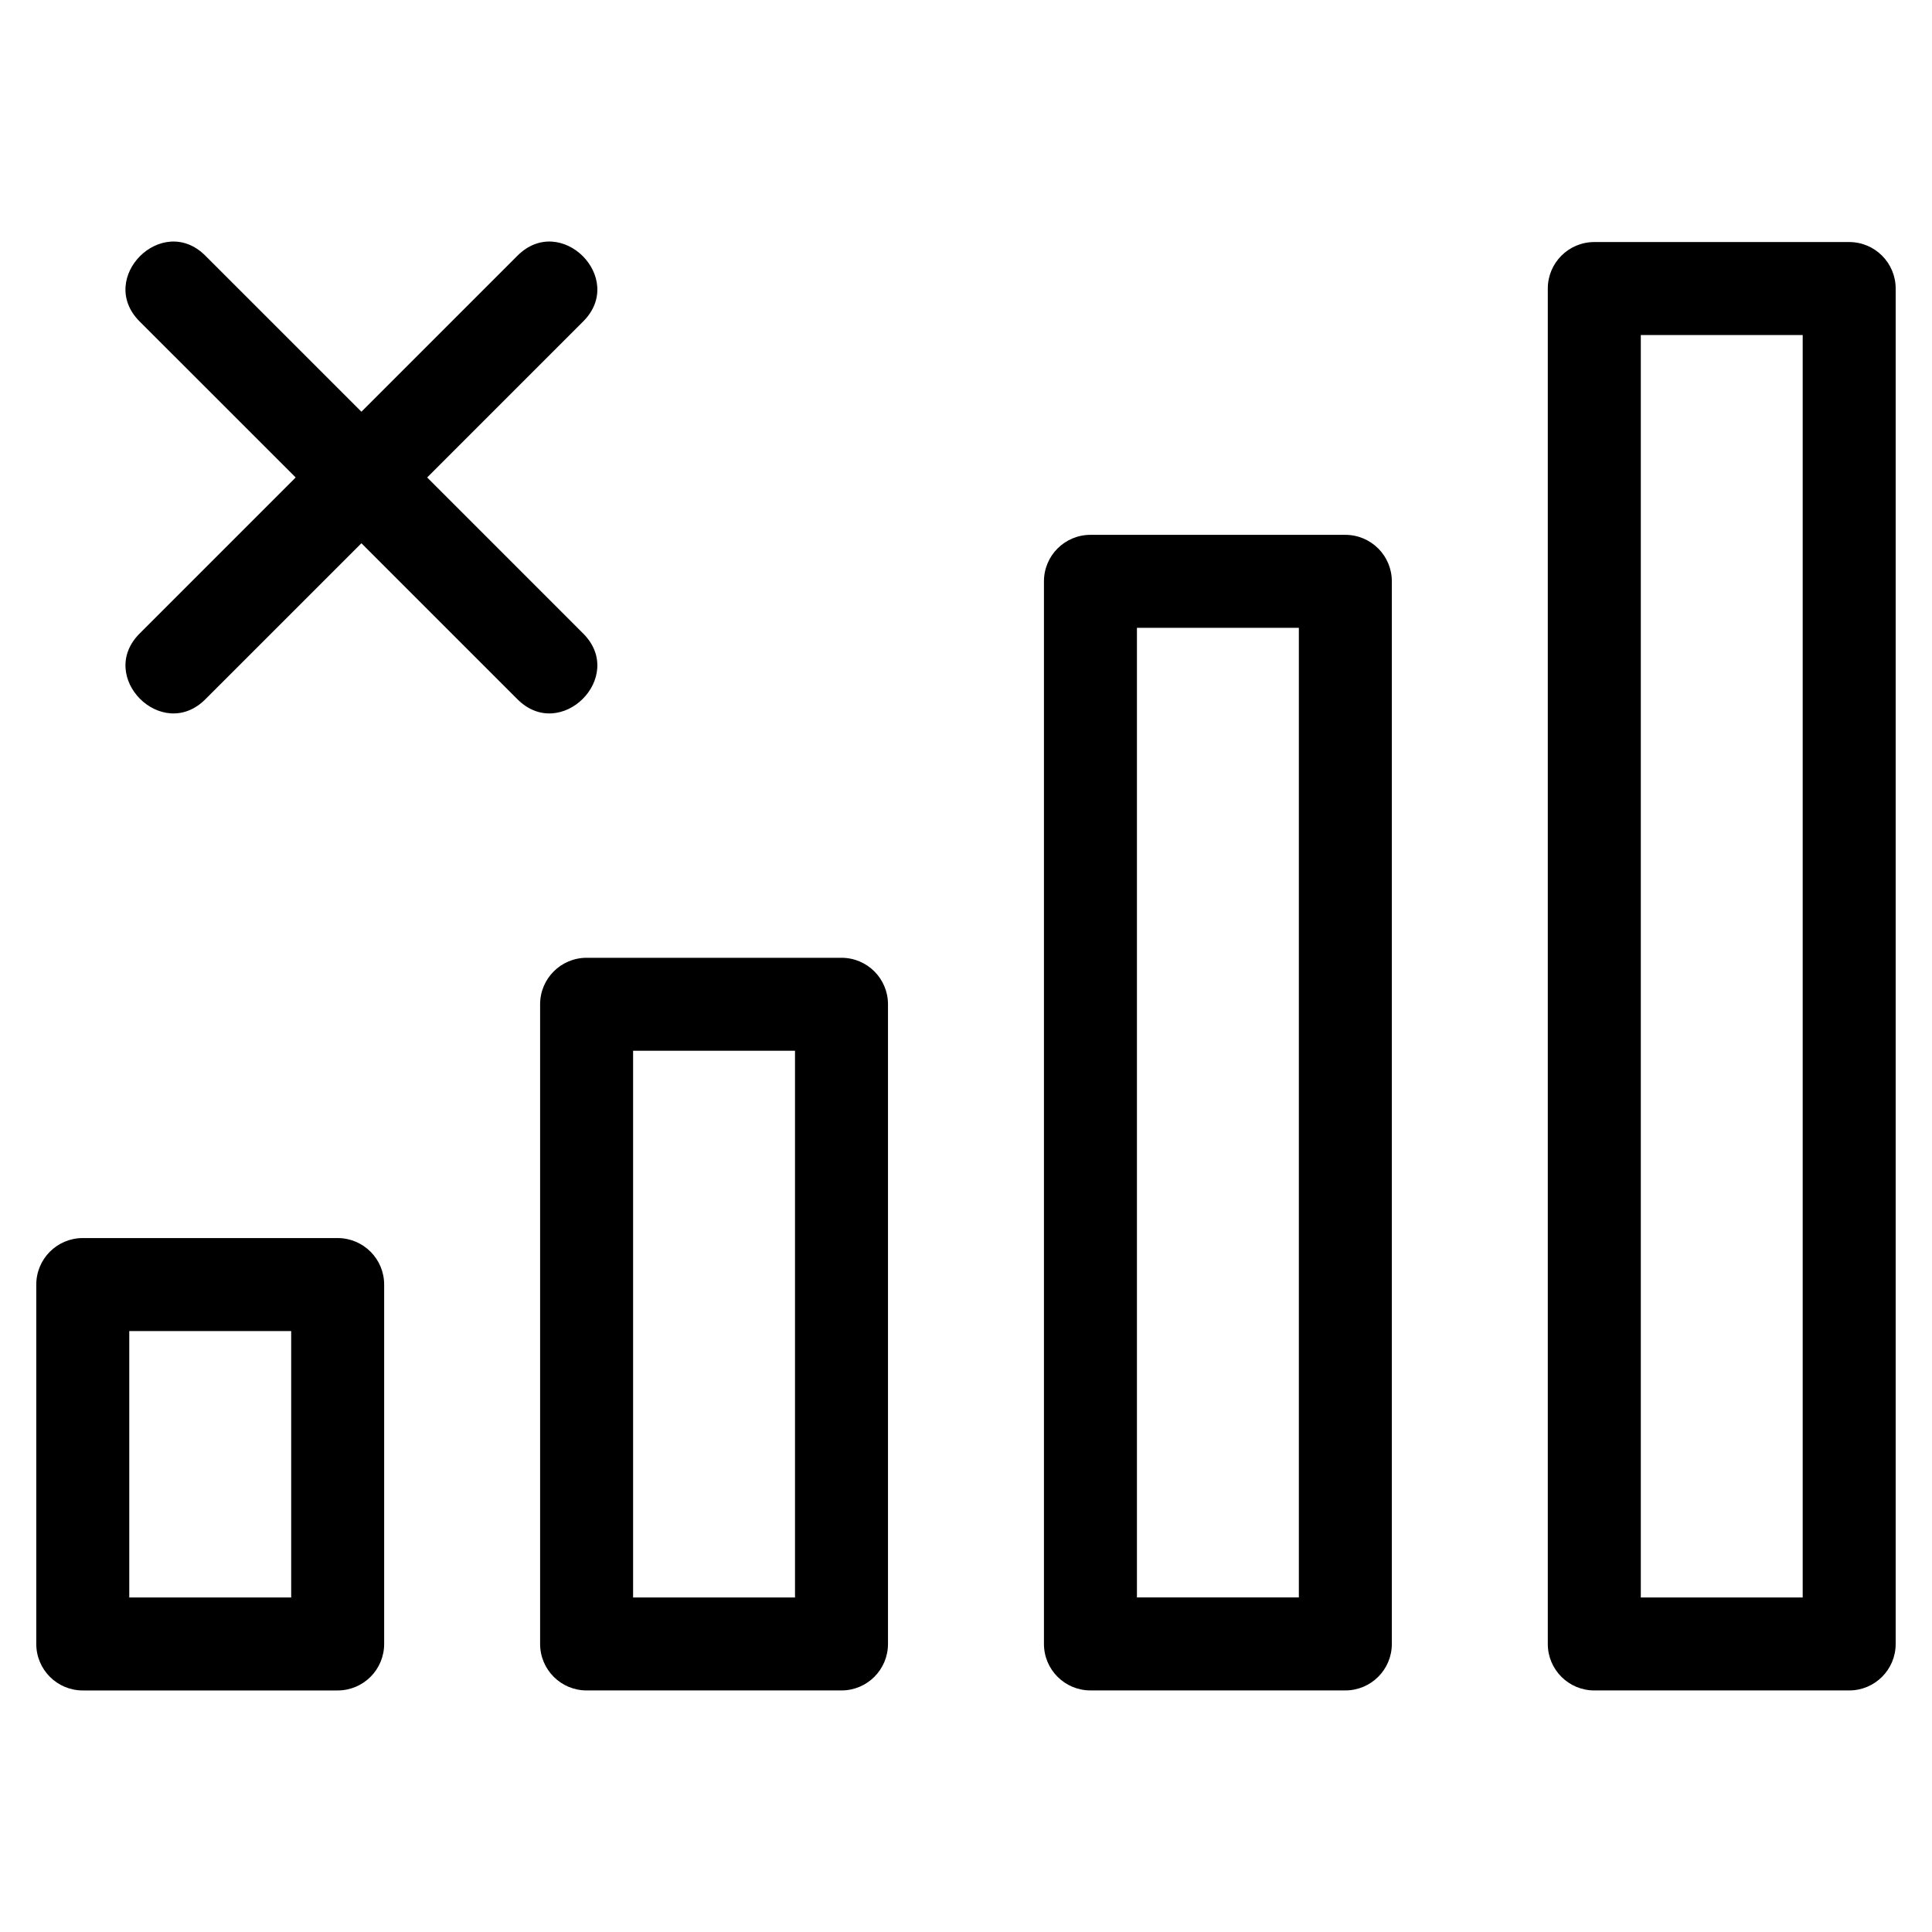 <?xml version="1.0" encoding="UTF-8"?>
<!-- The Best Svg Icon site in the world: iconSvg.co, Visit us! https://iconsvg.co -->
<svg fill="#000000" width="800px" height="800px" version="1.1" viewBox="144 144 512 512" xmlns="http://www.w3.org/2000/svg">
 <path d="m165.93 472.1h67.551c6.809 0 12.324 5.523 12.324 12.324v95.238c0 6.809-5.516 12.324-12.324 12.324h-67.551c-6.801 0-12.316-5.516-12.316-12.324v-95.238c0-6.801 5.516-12.324 12.316-12.324zm15.066-242.92c-11.461-11.461 5.961-28.883 17.422-17.422l41.363 41.355 41.355-41.355c11.461-11.461 28.883 5.961 17.422 17.422l-41.355 41.355 41.355 41.363c11.461 11.461-5.961 28.883-17.422 17.422l-41.355-41.355-41.363 41.355c-11.461 11.461-28.883-5.961-17.422-17.422l41.363-41.363zm385.51-21.035h67.551c6.801 0 12.316 5.516 12.316 12.324v359.2c0 6.801-5.516 12.316-12.316 12.316h-67.551c-6.801 0-12.324-5.516-12.324-12.316v-359.2c0-6.809 5.523-12.324 12.324-12.324zm55.227 24.641h-42.902v334.56h42.902zm-188.75 52.953h67.543c6.809 0 12.324 5.516 12.324 12.316v281.61c0 6.801-5.516 12.316-12.324 12.316h-67.543c-6.809 0-12.324-5.516-12.324-12.316v-281.61c0-6.801 5.516-12.316 12.324-12.316zm55.227 24.641h-42.91v256.96h42.91zm-188.75 87.445h67.543c6.809 0 12.324 5.516 12.324 12.316v169.52c0 6.809-5.516 12.324-12.324 12.324h-67.543c-6.809 0-12.324-5.516-12.324-12.324v-169.52c0-6.801 5.516-12.316 12.324-12.316zm55.227 24.641h-42.91v144.88h42.91zm-133.52 74.281h-42.91v70.598h42.91z"/>
</svg>